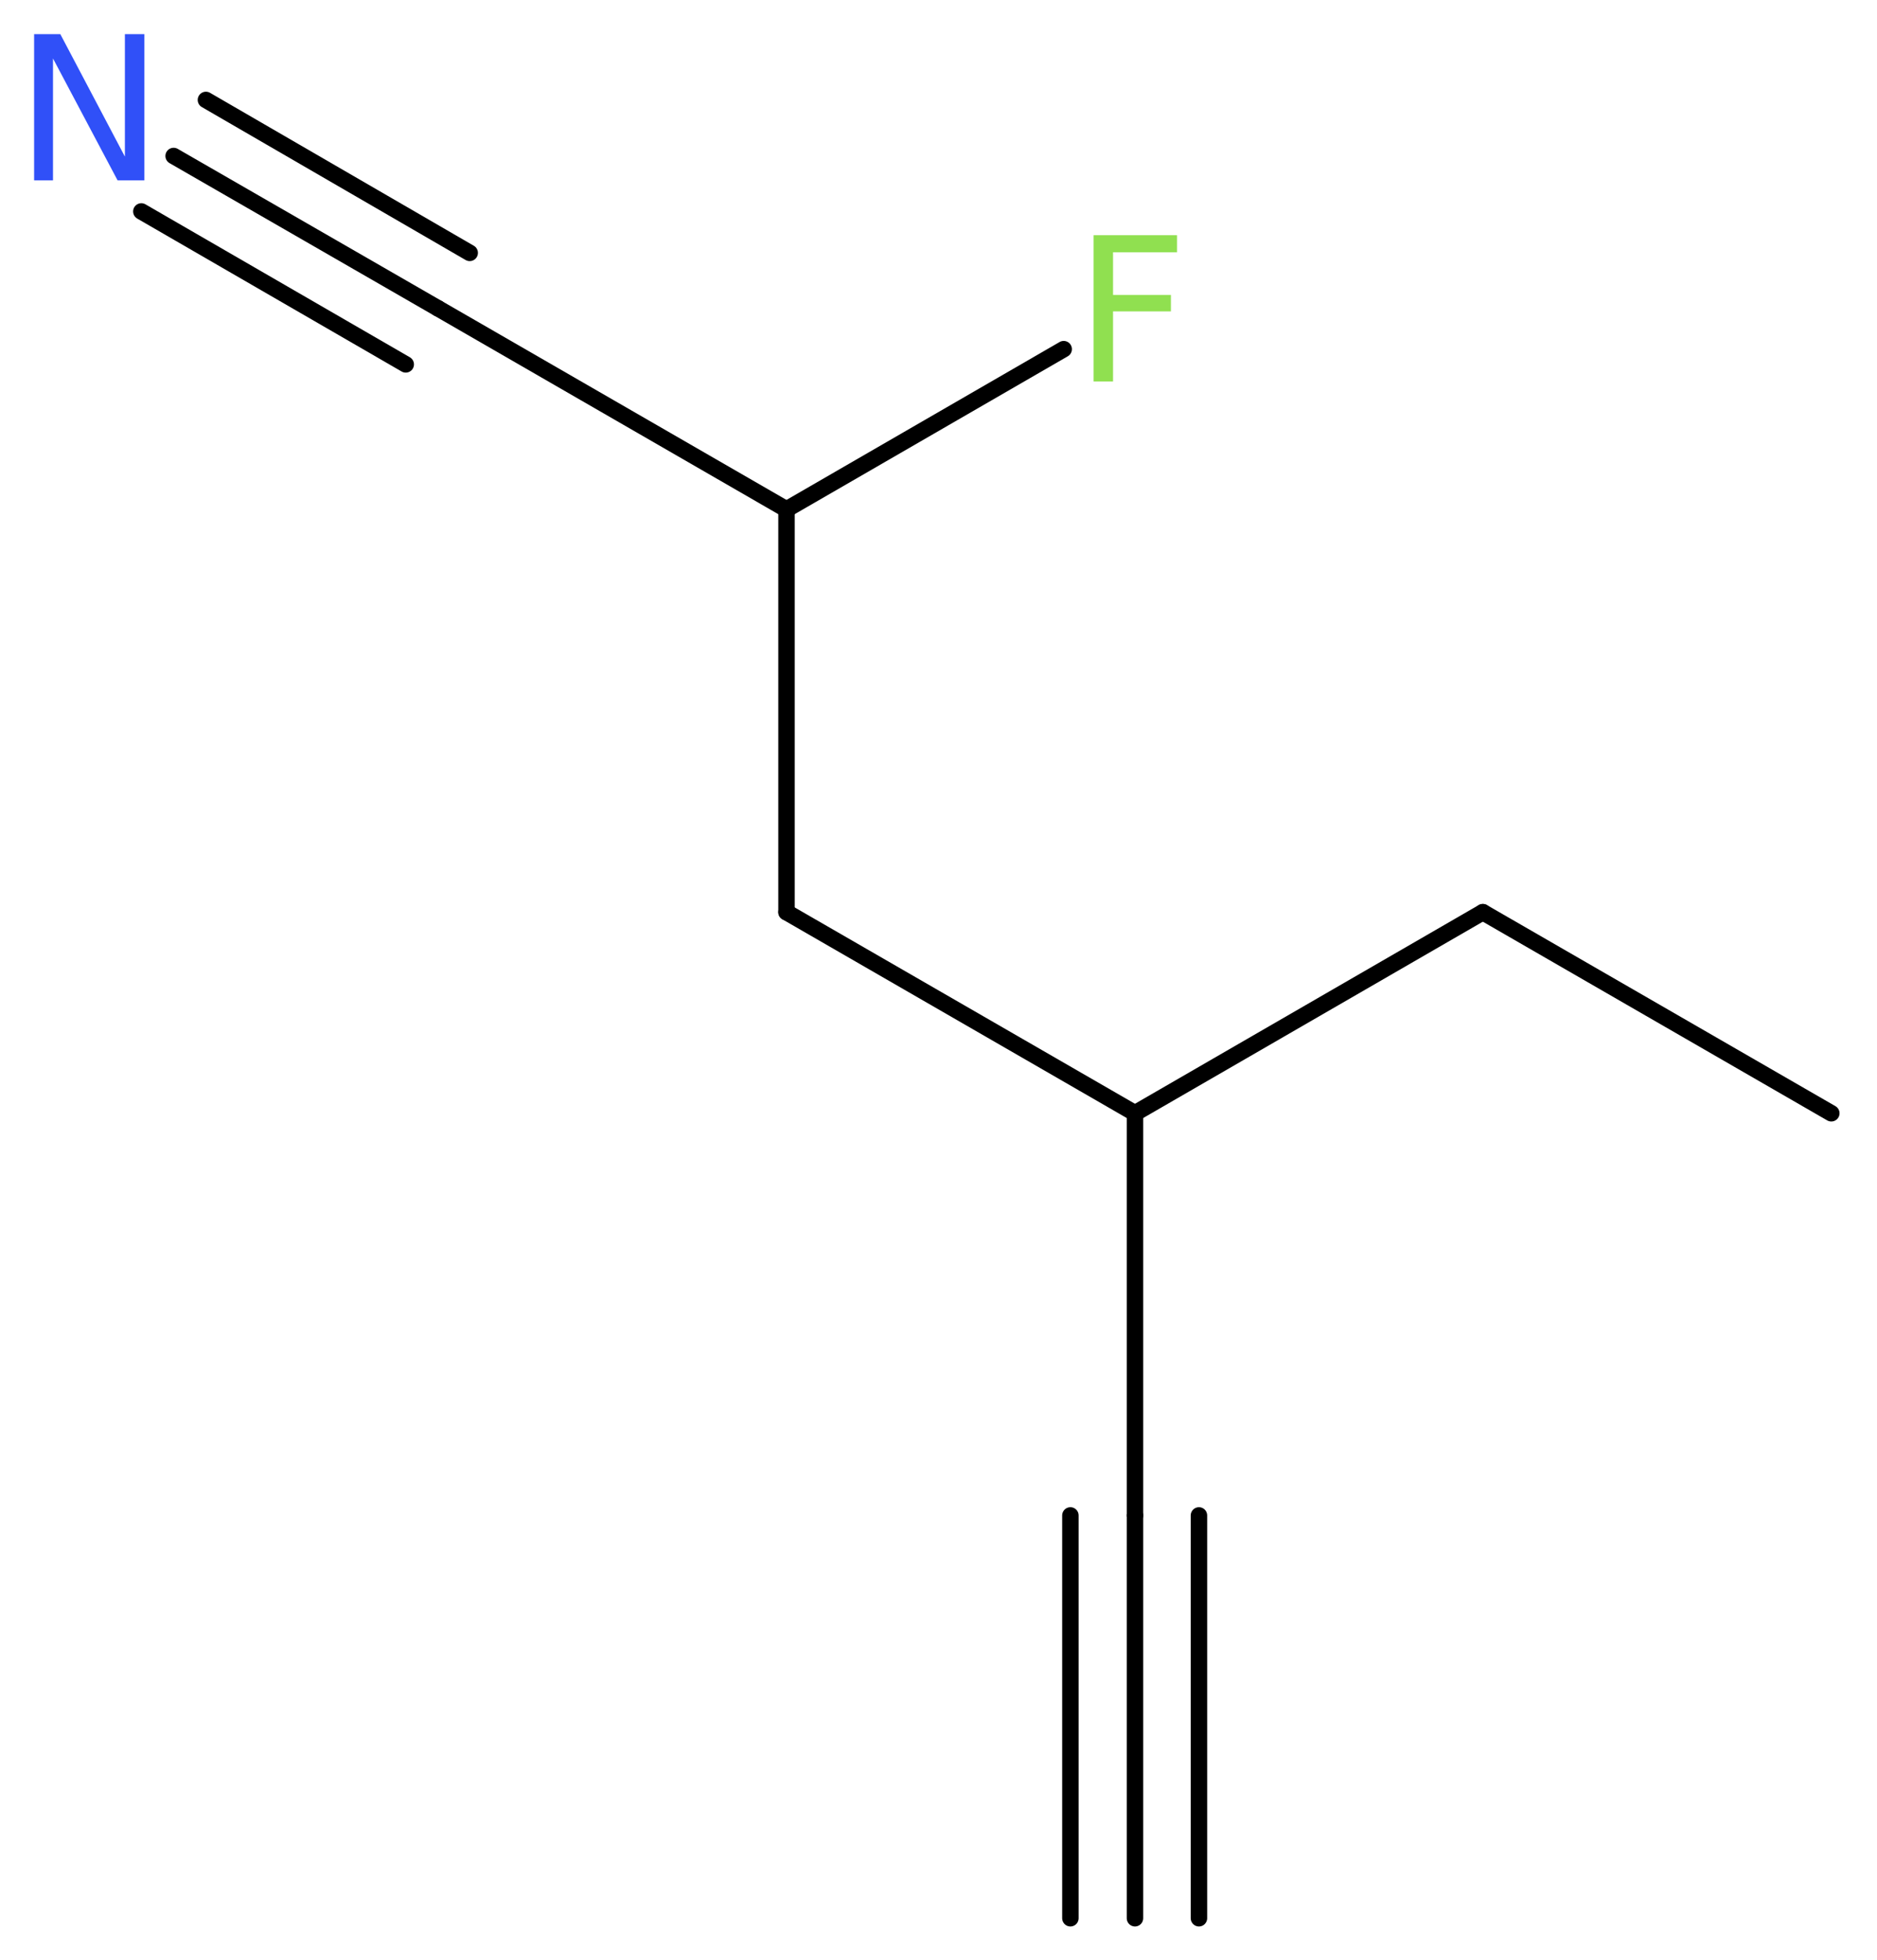 <?xml version='1.0' encoding='UTF-8'?>
<!DOCTYPE svg PUBLIC "-//W3C//DTD SVG 1.1//EN" "http://www.w3.org/Graphics/SVG/1.1/DTD/svg11.dtd">
<svg version='1.2' xmlns='http://www.w3.org/2000/svg' xmlns:xlink='http://www.w3.org/1999/xlink' width='30.81mm' height='32.17mm' viewBox='0 0 30.81 32.17'>
  <desc>Generated by the Chemistry Development Kit (http://github.com/cdk)</desc>
  <g stroke-linecap='round' stroke-linejoin='round' stroke='#000000' stroke-width='.27' fill='#90E050'>
    <rect x='.0' y='.0' width='31.0' height='33.0' fill='#FFFFFF' stroke='none'/>
    <g id='mol1' class='mol'>
      <g id='mol1bnd1' class='bond'>
        <line x1='18.63' y1='31.48' x2='18.63' y2='24.87'/>
        <line x1='17.57' y1='31.48' x2='17.57' y2='24.87'/>
        <line x1='19.68' y1='31.48' x2='19.68' y2='24.87'/>
      </g>
      <line id='mol1bnd2' class='bond' x1='18.63' y1='24.87' x2='18.63' y2='18.27'/>
      <line id='mol1bnd3' class='bond' x1='18.63' y1='18.27' x2='24.34' y2='14.97'/>
      <line id='mol1bnd4' class='bond' x1='24.34' y1='14.97' x2='30.06' y2='18.27'/>
      <line id='mol1bnd5' class='bond' x1='18.63' y1='18.27' x2='12.91' y2='14.97'/>
      <line id='mol1bnd6' class='bond' x1='12.91' y1='14.97' x2='12.91' y2='8.36'/>
      <line id='mol1bnd7' class='bond' x1='12.91' y1='8.36' x2='17.46' y2='5.73'/>
      <line id='mol1bnd8' class='bond' x1='12.91' y1='8.36' x2='7.19' y2='5.06'/>
      <g id='mol1bnd9' class='bond'>
        <line x1='7.19' y1='5.06' x2='2.85' y2='2.56'/>
        <line x1='6.66' y1='5.98' x2='2.32' y2='3.47'/>
        <line x1='7.71' y1='4.15' x2='3.38' y2='1.64'/>
      </g>
      <path id='mol1atm8' class='atom' d='M17.94 3.86h1.38v.28h-1.05v.7h.95v.27h-.95v1.15h-.32v-2.4z' stroke='none'/>
      <path id='mol1atm10' class='atom' d='M.56 .56h.43l1.06 2.01v-2.01h.32v2.4h-.44l-1.06 -2.0v2.0h-.31v-2.4z' stroke='none' fill='#3050F8'/>
    </g>
  </g>
</svg>
